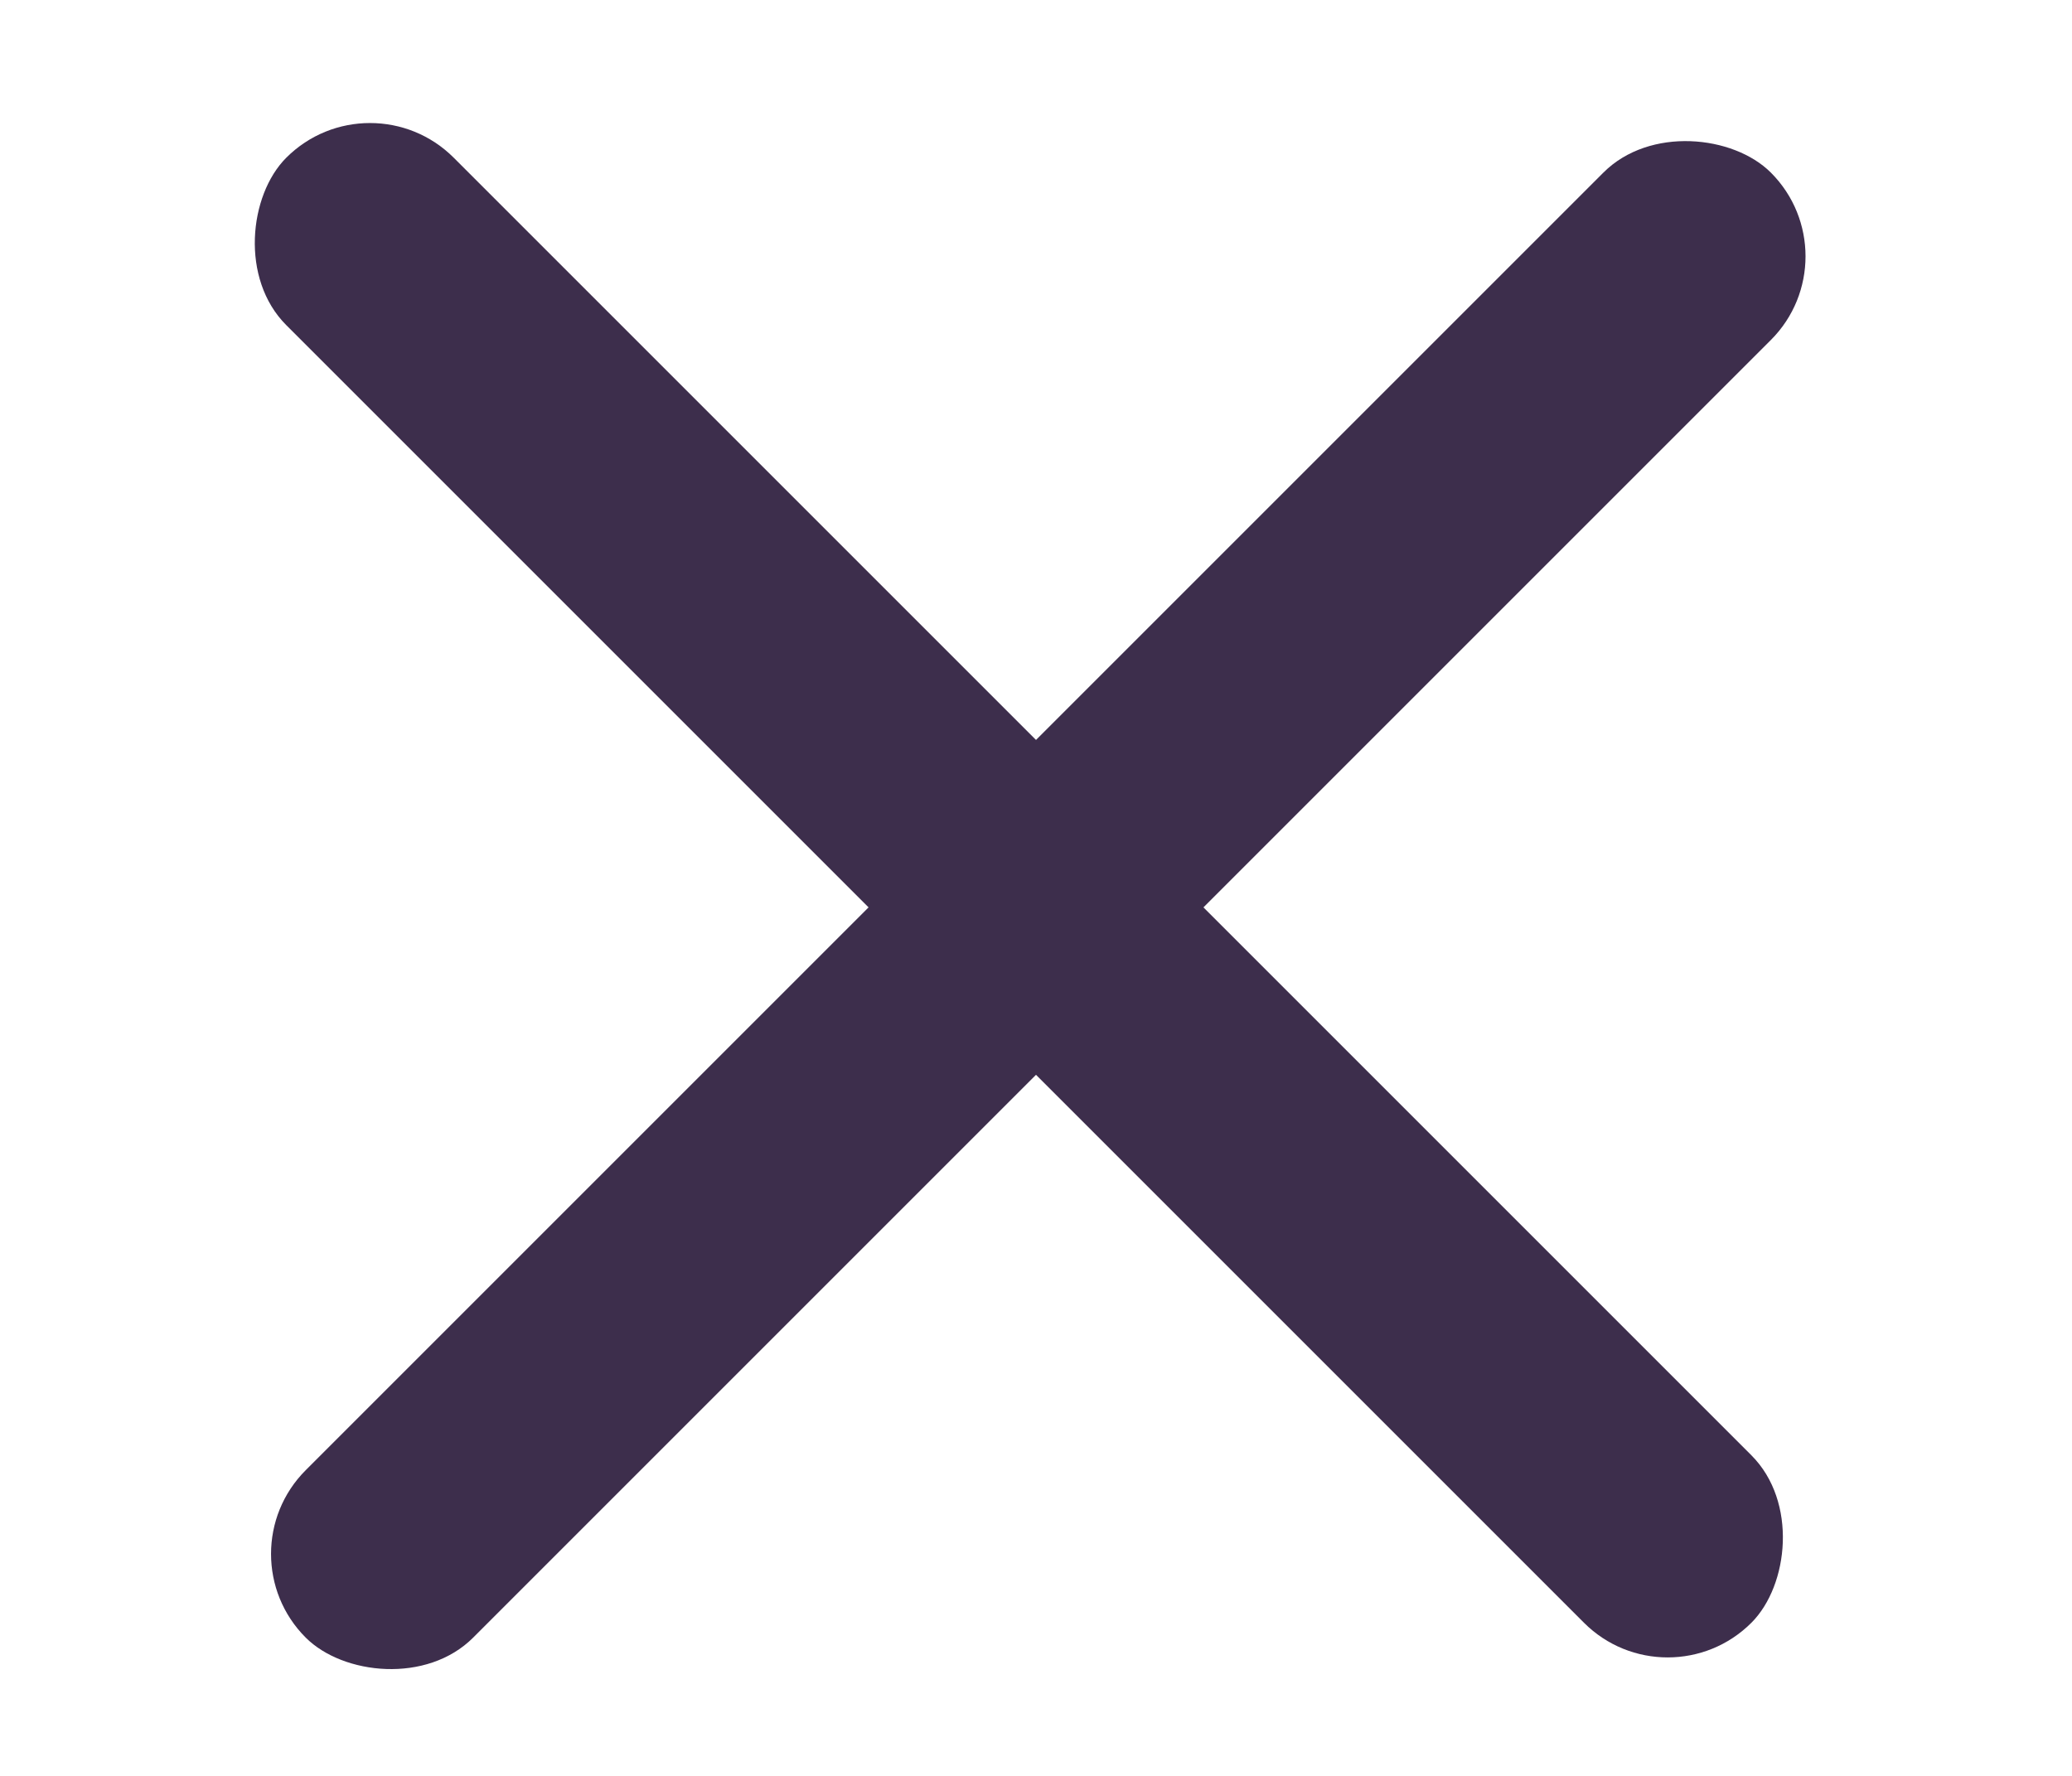 <svg width="28" height="24" viewBox="0 0 28 24" fill="none" xmlns="http://www.w3.org/2000/svg">
<rect x="5" y="1" width="28" height="3.2" rx="1.6" transform="rotate(45 5 1)" fill="#3D2E4C"/>
<rect x="3" y="21" width="28" height="3.2" rx="1.6" transform="rotate(-45 3 21)" fill="#3D2E4C"/>
</svg>
